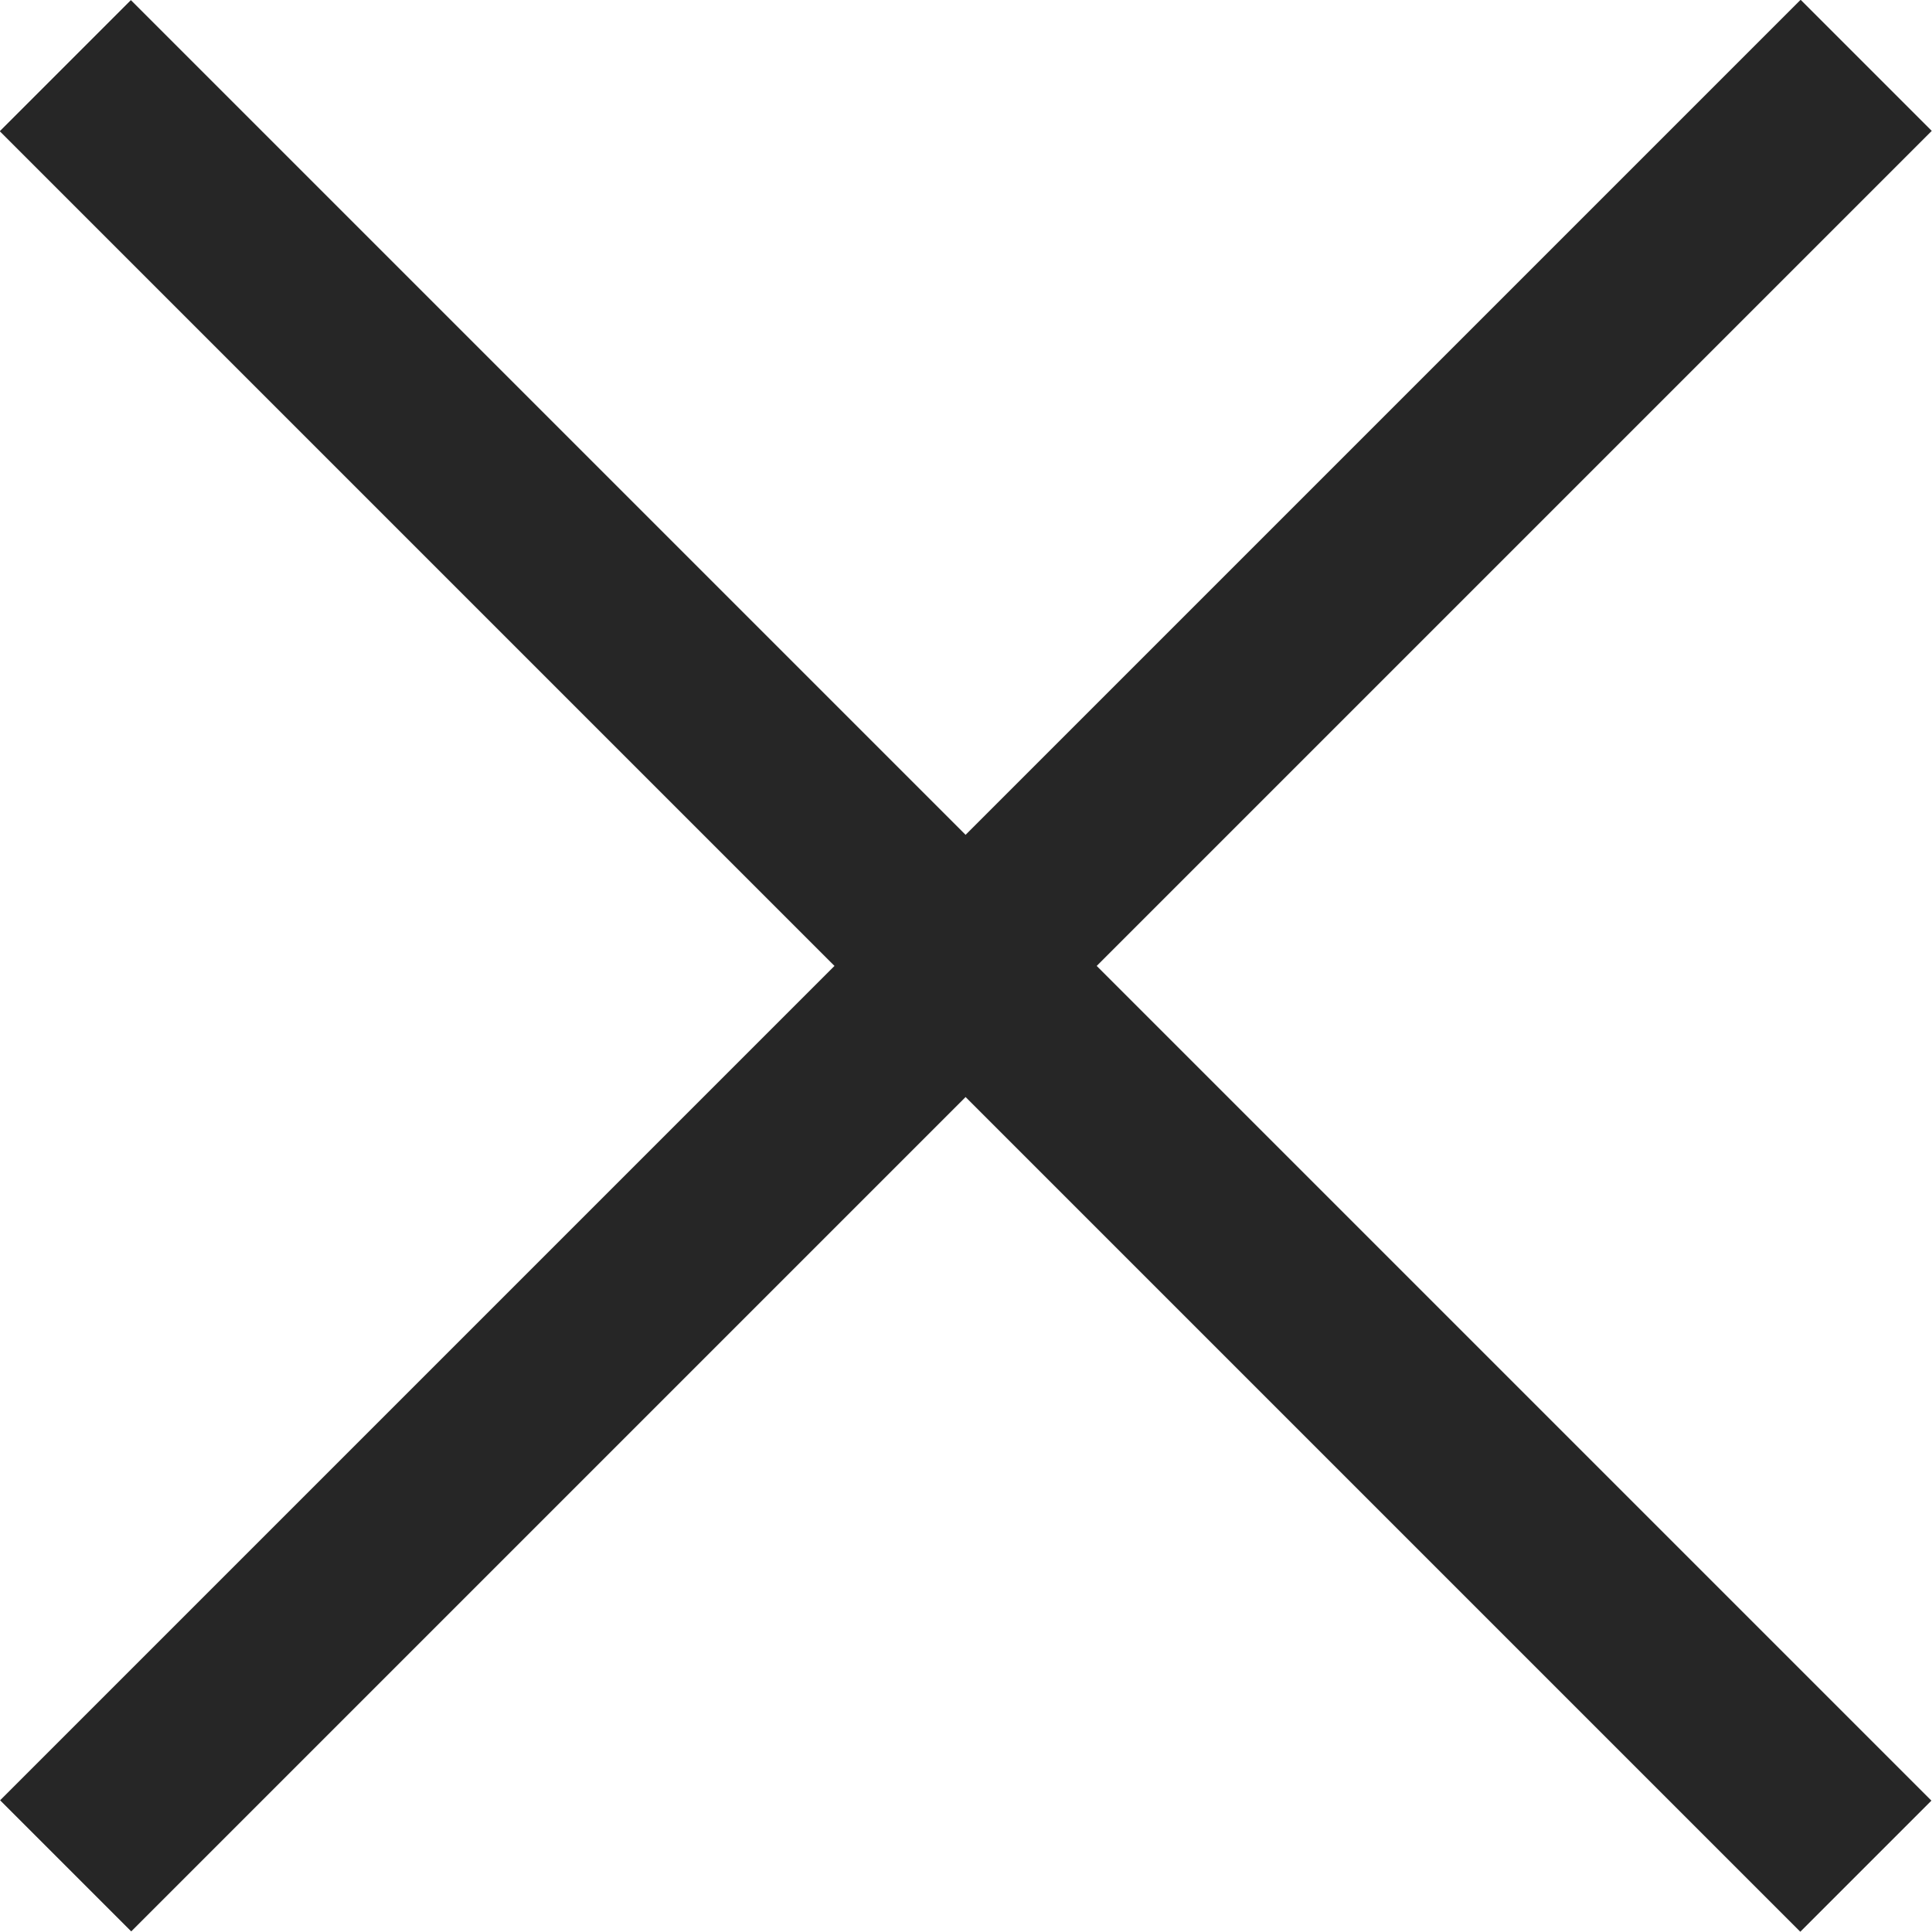 <?xml version="1.0" encoding="utf-8"?>
<!-- Generator: Adobe Illustrator 24.1.0, SVG Export Plug-In . SVG Version: 6.00 Build 0)  -->
<svg version="1.1" id="Layer_1" xmlns="http://www.w3.org/2000/svg" xmlns:xlink="http://www.w3.org/1999/xlink" x="0px" y="0px"
	 viewBox="0 0 58.24 58.24" style="enable-background:new 0 0 58.24 58.24;" xml:space="preserve">
<style type="text/css">
	.st0{fill:#FFFFFF;}
	.st1{fill:#262626;}
	.st2{fill:none;stroke:#000000;stroke-width:7.5;stroke-miterlimit:10;}
	.st3{fill:none;stroke:#000000;stroke-width:2.5;stroke-miterlimit:10;}
	.st4{fill:#D1D1D1;stroke:#000000;stroke-width:2.5;stroke-miterlimit:10;}
	.st5{fill:#EFB538;stroke:#000000;stroke-width:2.5;stroke-miterlimit:10;}
	.st6{fill:none;stroke:#000000;stroke-width:5;stroke-miterlimit:10;}
</style>
<g>
	
		<rect x="26.32" y="-9.27" transform="matrix(0.707 0.707 -0.707 0.707 29.118 -12.061)" class="st1" width="5.59" height="76.77"/>
	
		<rect x="26.32" y="-9.27" transform="matrix(0.707 -0.707 0.707 0.707 -12.061 29.118)" class="st1" width="5.59" height="76.77"/>
</g>
</svg>
